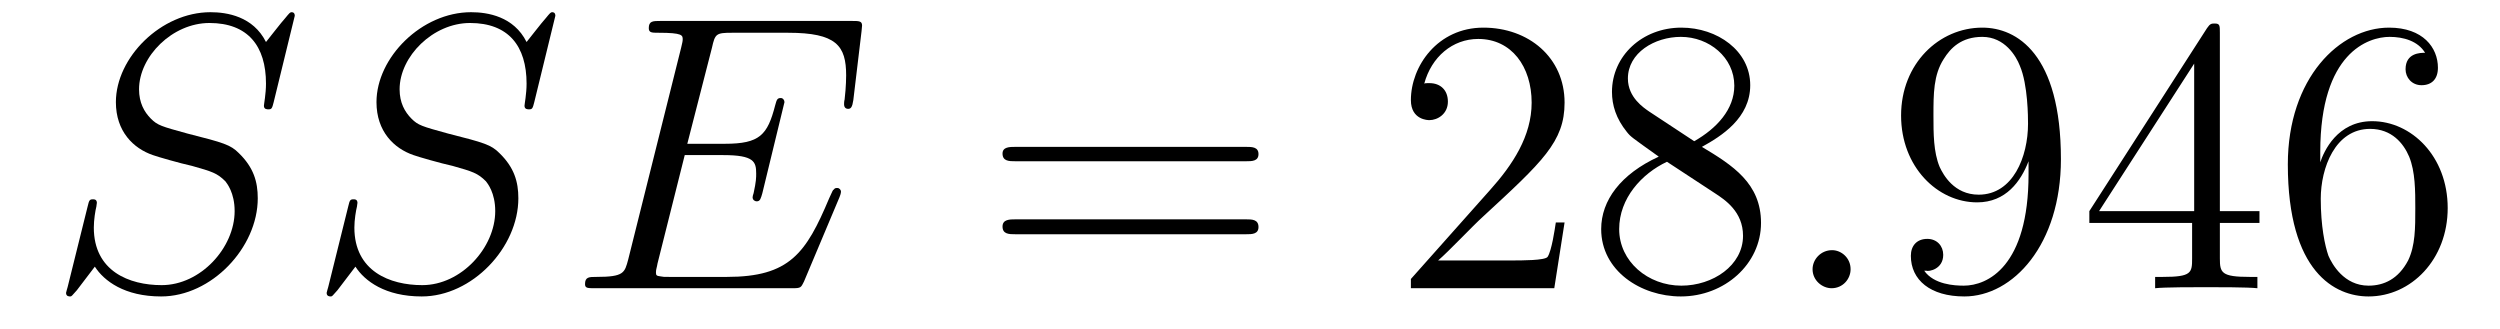 <?xml version='1.0'?>
<!-- This file was generated by dvisvgm 1.9.2 -->
<svg height='10pt' version='1.1' viewBox='0 -10 76 10' width='76pt' xmlns='http://www.w3.org/2000/svg' xmlns:xlink='http://www.w3.org/1999/xlink'>
<g id='page1'>
<g transform='matrix(1 0 0 1 -127 653)'>
<path d='M135.961 -662.52C135.961 -662.629 135.883 -662.629 135.867 -662.629C135.82 -662.629 135.805 -662.613 135.664 -662.441C135.586 -662.363 135.102 -661.738 135.086 -661.723C134.695 -662.504 133.898 -662.629 133.398 -662.629C131.898 -662.629 130.523 -661.254 130.523 -659.895C130.523 -659.004 131.055 -658.488 131.648 -658.285C131.773 -658.238 132.477 -658.035 132.836 -657.957C133.445 -657.785 133.602 -657.738 133.852 -657.488C133.898 -657.426 134.133 -657.144 134.133 -656.582C134.133 -655.473 133.102 -654.332 131.914 -654.332C130.93 -654.332 129.852 -654.754 129.852 -656.082C129.852 -656.316 129.898 -656.598 129.93 -656.723C129.93 -656.754 129.945 -656.816 129.945 -656.832C129.945 -656.879 129.93 -656.941 129.836 -656.941C129.727 -656.941 129.711 -656.926 129.664 -656.723L129.055 -654.27C129.055 -654.27 129.008 -654.113 129.008 -654.098C129.008 -653.988 129.102 -653.988 129.133 -653.988C129.18 -653.988 129.18 -654.004 129.336 -654.176L129.883 -654.894C130.164 -654.457 130.789 -653.988 131.898 -653.988C133.43 -653.988 134.836 -655.473 134.836 -656.973C134.836 -657.473 134.711 -657.91 134.258 -658.348C134.008 -658.598 133.805 -658.66 132.695 -658.941C131.898 -659.16 131.789 -659.191 131.586 -659.394C131.383 -659.598 131.227 -659.879 131.227 -660.285C131.227 -661.285 132.242 -662.301 133.367 -662.301C134.539 -662.301 135.086 -661.598 135.086 -660.457C135.086 -660.144 135.023 -659.832 135.023 -659.785C135.023 -659.676 135.117 -659.676 135.164 -659.676C135.258 -659.676 135.273 -659.707 135.32 -659.895L135.961 -662.52ZM135.598 -654.238' fill-rule='evenodd'/>
<path d='M143.883 -662.52C143.883 -662.629 143.805 -662.629 143.789 -662.629C143.742 -662.629 143.727 -662.613 143.586 -662.441C143.508 -662.363 143.023 -661.738 143.008 -661.723C142.617 -662.504 141.82 -662.629 141.32 -662.629C139.82 -662.629 138.445 -661.254 138.445 -659.895C138.445 -659.004 138.977 -658.488 139.57 -658.285C139.695 -658.238 140.398 -658.035 140.758 -657.957C141.367 -657.785 141.523 -657.738 141.773 -657.488C141.82 -657.426 142.055 -657.144 142.055 -656.582C142.055 -655.473 141.023 -654.332 139.836 -654.332C138.852 -654.332 137.773 -654.754 137.773 -656.082C137.773 -656.316 137.82 -656.598 137.852 -656.723C137.852 -656.754 137.867 -656.816 137.867 -656.832C137.867 -656.879 137.852 -656.941 137.758 -656.941C137.648 -656.941 137.633 -656.926 137.586 -656.723L136.977 -654.27C136.977 -654.27 136.93 -654.113 136.93 -654.098C136.93 -653.988 137.023 -653.988 137.055 -653.988C137.102 -653.988 137.102 -654.004 137.258 -654.176L137.805 -654.894C138.086 -654.457 138.711 -653.988 139.82 -653.988C141.352 -653.988 142.758 -655.473 142.758 -656.973C142.758 -657.473 142.633 -657.91 142.18 -658.348C141.93 -658.598 141.727 -658.66 140.617 -658.941C139.82 -659.16 139.711 -659.191 139.508 -659.394C139.305 -659.598 139.148 -659.879 139.148 -660.285C139.148 -661.285 140.164 -662.301 141.289 -662.301C142.461 -662.301 143.008 -661.598 143.008 -660.457C143.008 -660.144 142.945 -659.832 142.945 -659.785C142.945 -659.676 143.039 -659.676 143.086 -659.676C143.18 -659.676 143.195 -659.707 143.242 -659.895L143.883 -662.52ZM143.52 -654.238' fill-rule='evenodd'/>
<path d='M152.52 -657.004C152.535 -657.035 152.566 -657.129 152.566 -657.176C152.566 -657.223 152.52 -657.285 152.457 -657.285C152.41 -657.285 152.379 -657.285 152.348 -657.238C152.316 -657.223 152.316 -657.207 152.207 -656.973C151.504 -655.301 151.004 -654.582 149.098 -654.582H147.348C147.176 -654.582 147.16 -654.582 147.082 -654.598C146.957 -654.613 146.941 -654.629 146.941 -654.723C146.941 -654.816 146.973 -654.879 146.988 -654.988L147.816 -658.285H148.988C149.926 -658.285 149.988 -658.082 149.988 -657.723C149.988 -657.598 149.988 -657.488 149.91 -657.129C149.895 -657.082 149.879 -657.035 149.879 -657.004C149.879 -656.926 149.941 -656.879 150.004 -656.879C150.113 -656.879 150.129 -656.973 150.176 -657.129L150.848 -659.895C150.848 -659.957 150.801 -660.02 150.738 -660.02C150.629 -660.02 150.613 -659.973 150.566 -659.801C150.332 -658.895 150.098 -658.629 149.035 -658.629H147.894L148.644 -661.551C148.738 -661.973 148.77 -662.004 149.254 -662.004H150.957C152.426 -662.004 152.723 -661.613 152.723 -660.707C152.723 -660.691 152.723 -660.363 152.676 -659.973C152.66 -659.926 152.66 -659.848 152.66 -659.832C152.66 -659.738 152.707 -659.691 152.785 -659.691C152.863 -659.691 152.91 -659.738 152.941 -659.957L153.191 -662.051C153.191 -662.082 153.207 -662.207 153.207 -662.223C153.207 -662.363 153.113 -662.363 152.895 -662.363H147.082C146.848 -662.363 146.723 -662.363 146.723 -662.145C146.723 -662.004 146.816 -662.004 147.02 -662.004C147.754 -662.004 147.754 -661.926 147.754 -661.801C147.754 -661.738 147.738 -661.691 147.707 -661.551L146.098 -655.113C145.988 -654.707 145.973 -654.582 145.129 -654.582C144.91 -654.582 144.785 -654.582 144.785 -654.363C144.785 -654.238 144.863 -654.238 145.098 -654.238H151.082C151.348 -654.238 151.348 -654.254 151.441 -654.441L152.52 -657.004ZM152.875 -654.238' fill-rule='evenodd'/>
<path d='M164.883 -658.098C165.055 -658.098 165.258 -658.098 165.258 -658.316C165.258 -658.535 165.055 -658.535 164.883 -658.535H157.867C157.695 -658.535 157.477 -658.535 157.477 -658.332C157.477 -658.098 157.68 -658.098 157.867 -658.098H164.883ZM164.883 -655.879C165.055 -655.879 165.258 -655.879 165.258 -656.098C165.258 -656.332 165.055 -656.332 164.883 -656.332H157.867C157.695 -656.332 157.477 -656.332 157.477 -656.113C157.477 -655.879 157.68 -655.879 157.867 -655.879H164.883ZM165.953 -654.238' fill-rule='evenodd'/>
<path d='M174.563 -656.238H174.297C174.266 -656.035 174.172 -655.379 174.047 -655.191C173.969 -655.082 173.281 -655.082 172.922 -655.082H170.719C171.047 -655.363 171.766 -656.129 172.078 -656.41C173.891 -658.082 174.563 -658.691 174.563 -659.879C174.563 -661.254 173.469 -662.16 172.094 -662.16C170.703 -662.16 169.891 -660.988 169.891 -659.957C169.891 -659.348 170.422 -659.348 170.453 -659.348C170.703 -659.348 171.016 -659.535 171.016 -659.91C171.016 -660.254 170.797 -660.473 170.453 -660.473C170.344 -660.473 170.328 -660.473 170.297 -660.457C170.516 -661.269 171.156 -661.816 171.938 -661.816C172.953 -661.816 173.562 -660.973 173.562 -659.879C173.562 -658.863 172.984 -657.988 172.297 -657.223L169.891 -654.519V-654.238H174.25L174.563 -656.238ZM178.738 -658.535C179.332 -658.863 180.207 -659.41 180.207 -660.41C180.207 -661.457 179.207 -662.16 178.113 -662.16C176.926 -662.16 176.004 -661.301 176.004 -660.207C176.004 -659.801 176.129 -659.394 176.457 -658.988C176.582 -658.832 176.598 -658.832 177.426 -658.238C176.27 -657.707 175.676 -656.91 175.676 -656.035C175.676 -654.77 176.879 -653.988 178.098 -653.988C179.426 -653.988 180.535 -654.973 180.535 -656.223C180.535 -657.426 179.676 -657.973 178.738 -658.535ZM177.129 -659.613C176.973 -659.723 176.488 -660.035 176.488 -660.613C176.488 -661.395 177.301 -661.879 178.098 -661.879C178.957 -661.879 179.723 -661.254 179.723 -660.395C179.723 -659.676 179.191 -659.098 178.504 -658.707L177.129 -659.613ZM177.676 -658.082L179.129 -657.129C179.441 -656.926 179.988 -656.566 179.988 -655.832C179.988 -654.926 179.066 -654.316 178.113 -654.316C177.098 -654.316 176.223 -655.051 176.223 -656.035C176.223 -656.973 176.91 -657.723 177.676 -658.082ZM181.07 -654.238' fill-rule='evenodd'/>
<path d='M183.258 -654.816C183.258 -655.16 182.977 -655.395 182.695 -655.395C182.352 -655.395 182.102 -655.113 182.102 -654.816C182.102 -654.473 182.398 -654.238 182.68 -654.238C183.023 -654.238 183.258 -654.519 183.258 -654.816ZM184.309 -654.238' fill-rule='evenodd'/>
<path d='M188.668 -657.707C188.668 -654.894 187.418 -654.316 186.699 -654.316C186.418 -654.316 185.793 -654.348 185.496 -654.77H185.559C185.637 -654.738 186.074 -654.816 186.074 -655.254C186.074 -655.52 185.887 -655.738 185.59 -655.738C185.277 -655.738 185.09 -655.535 185.09 -655.223C185.09 -654.488 185.684 -653.988 186.715 -653.988C188.199 -653.988 189.652 -655.566 189.652 -658.16C189.652 -661.363 188.309 -662.16 187.262 -662.16C185.949 -662.16 184.793 -661.066 184.793 -659.488C184.793 -657.926 185.902 -656.848 187.105 -656.848C187.98 -656.848 188.434 -657.488 188.668 -658.098V-657.707ZM187.152 -657.082C186.402 -657.082 186.074 -657.691 185.965 -657.926C185.777 -658.379 185.777 -658.941 185.777 -659.488C185.777 -660.144 185.777 -660.723 186.09 -661.207C186.293 -661.535 186.621 -661.879 187.262 -661.879C187.949 -661.879 188.293 -661.285 188.402 -661.004C188.652 -660.426 188.652 -659.41 188.652 -659.238C188.652 -658.238 188.199 -657.082 187.152 -657.082ZM194.484 -662.004C194.484 -662.223 194.484 -662.285 194.328 -662.285C194.234 -662.285 194.188 -662.285 194.094 -662.145L190.516 -656.582V-656.223H193.64V-655.145C193.64 -654.707 193.625 -654.582 192.75 -654.582H192.516V-654.238C192.781 -654.27 193.734 -654.27 194.063 -654.27C194.39 -654.27 195.343 -654.27 195.625 -654.238V-654.582H195.391C194.531 -654.582 194.484 -654.707 194.484 -655.145V-656.223H195.688V-656.582H194.484V-662.004ZM193.703 -661.066V-656.582H190.812L193.703 -661.066ZM197.536 -658.379C197.536 -661.41 199.004 -661.879 199.644 -661.879C200.066 -661.879 200.504 -661.754 200.723 -661.395C200.582 -661.395 200.129 -661.395 200.129 -660.894C200.129 -660.645 200.316 -660.41 200.614 -660.41C200.926 -660.41 201.113 -660.598 201.113 -660.941C201.113 -661.551 200.66 -662.16 199.628 -662.16C198.128 -662.16 196.55 -660.629 196.55 -658.004C196.55 -654.723 197.988 -653.988 199.004 -653.988C200.3 -653.988 201.41 -655.113 201.41 -656.676C201.41 -658.254 200.3 -659.316 199.114 -659.316C198.05 -659.316 197.645 -658.395 197.536 -658.066V-658.379ZM199.004 -654.316C198.254 -654.316 197.894 -654.973 197.785 -655.223C197.676 -655.535 197.551 -656.129 197.551 -656.957C197.551 -657.894 197.988 -659.082 199.051 -659.082C199.708 -659.082 200.066 -658.644 200.238 -658.238C200.425 -657.785 200.425 -657.191 200.425 -656.676C200.425 -656.066 200.425 -655.535 200.207 -655.082C199.91 -654.519 199.472 -654.316 199.004 -654.316ZM201.946 -654.238' fill-rule='evenodd'/>
</g>
</g>
</svg>
